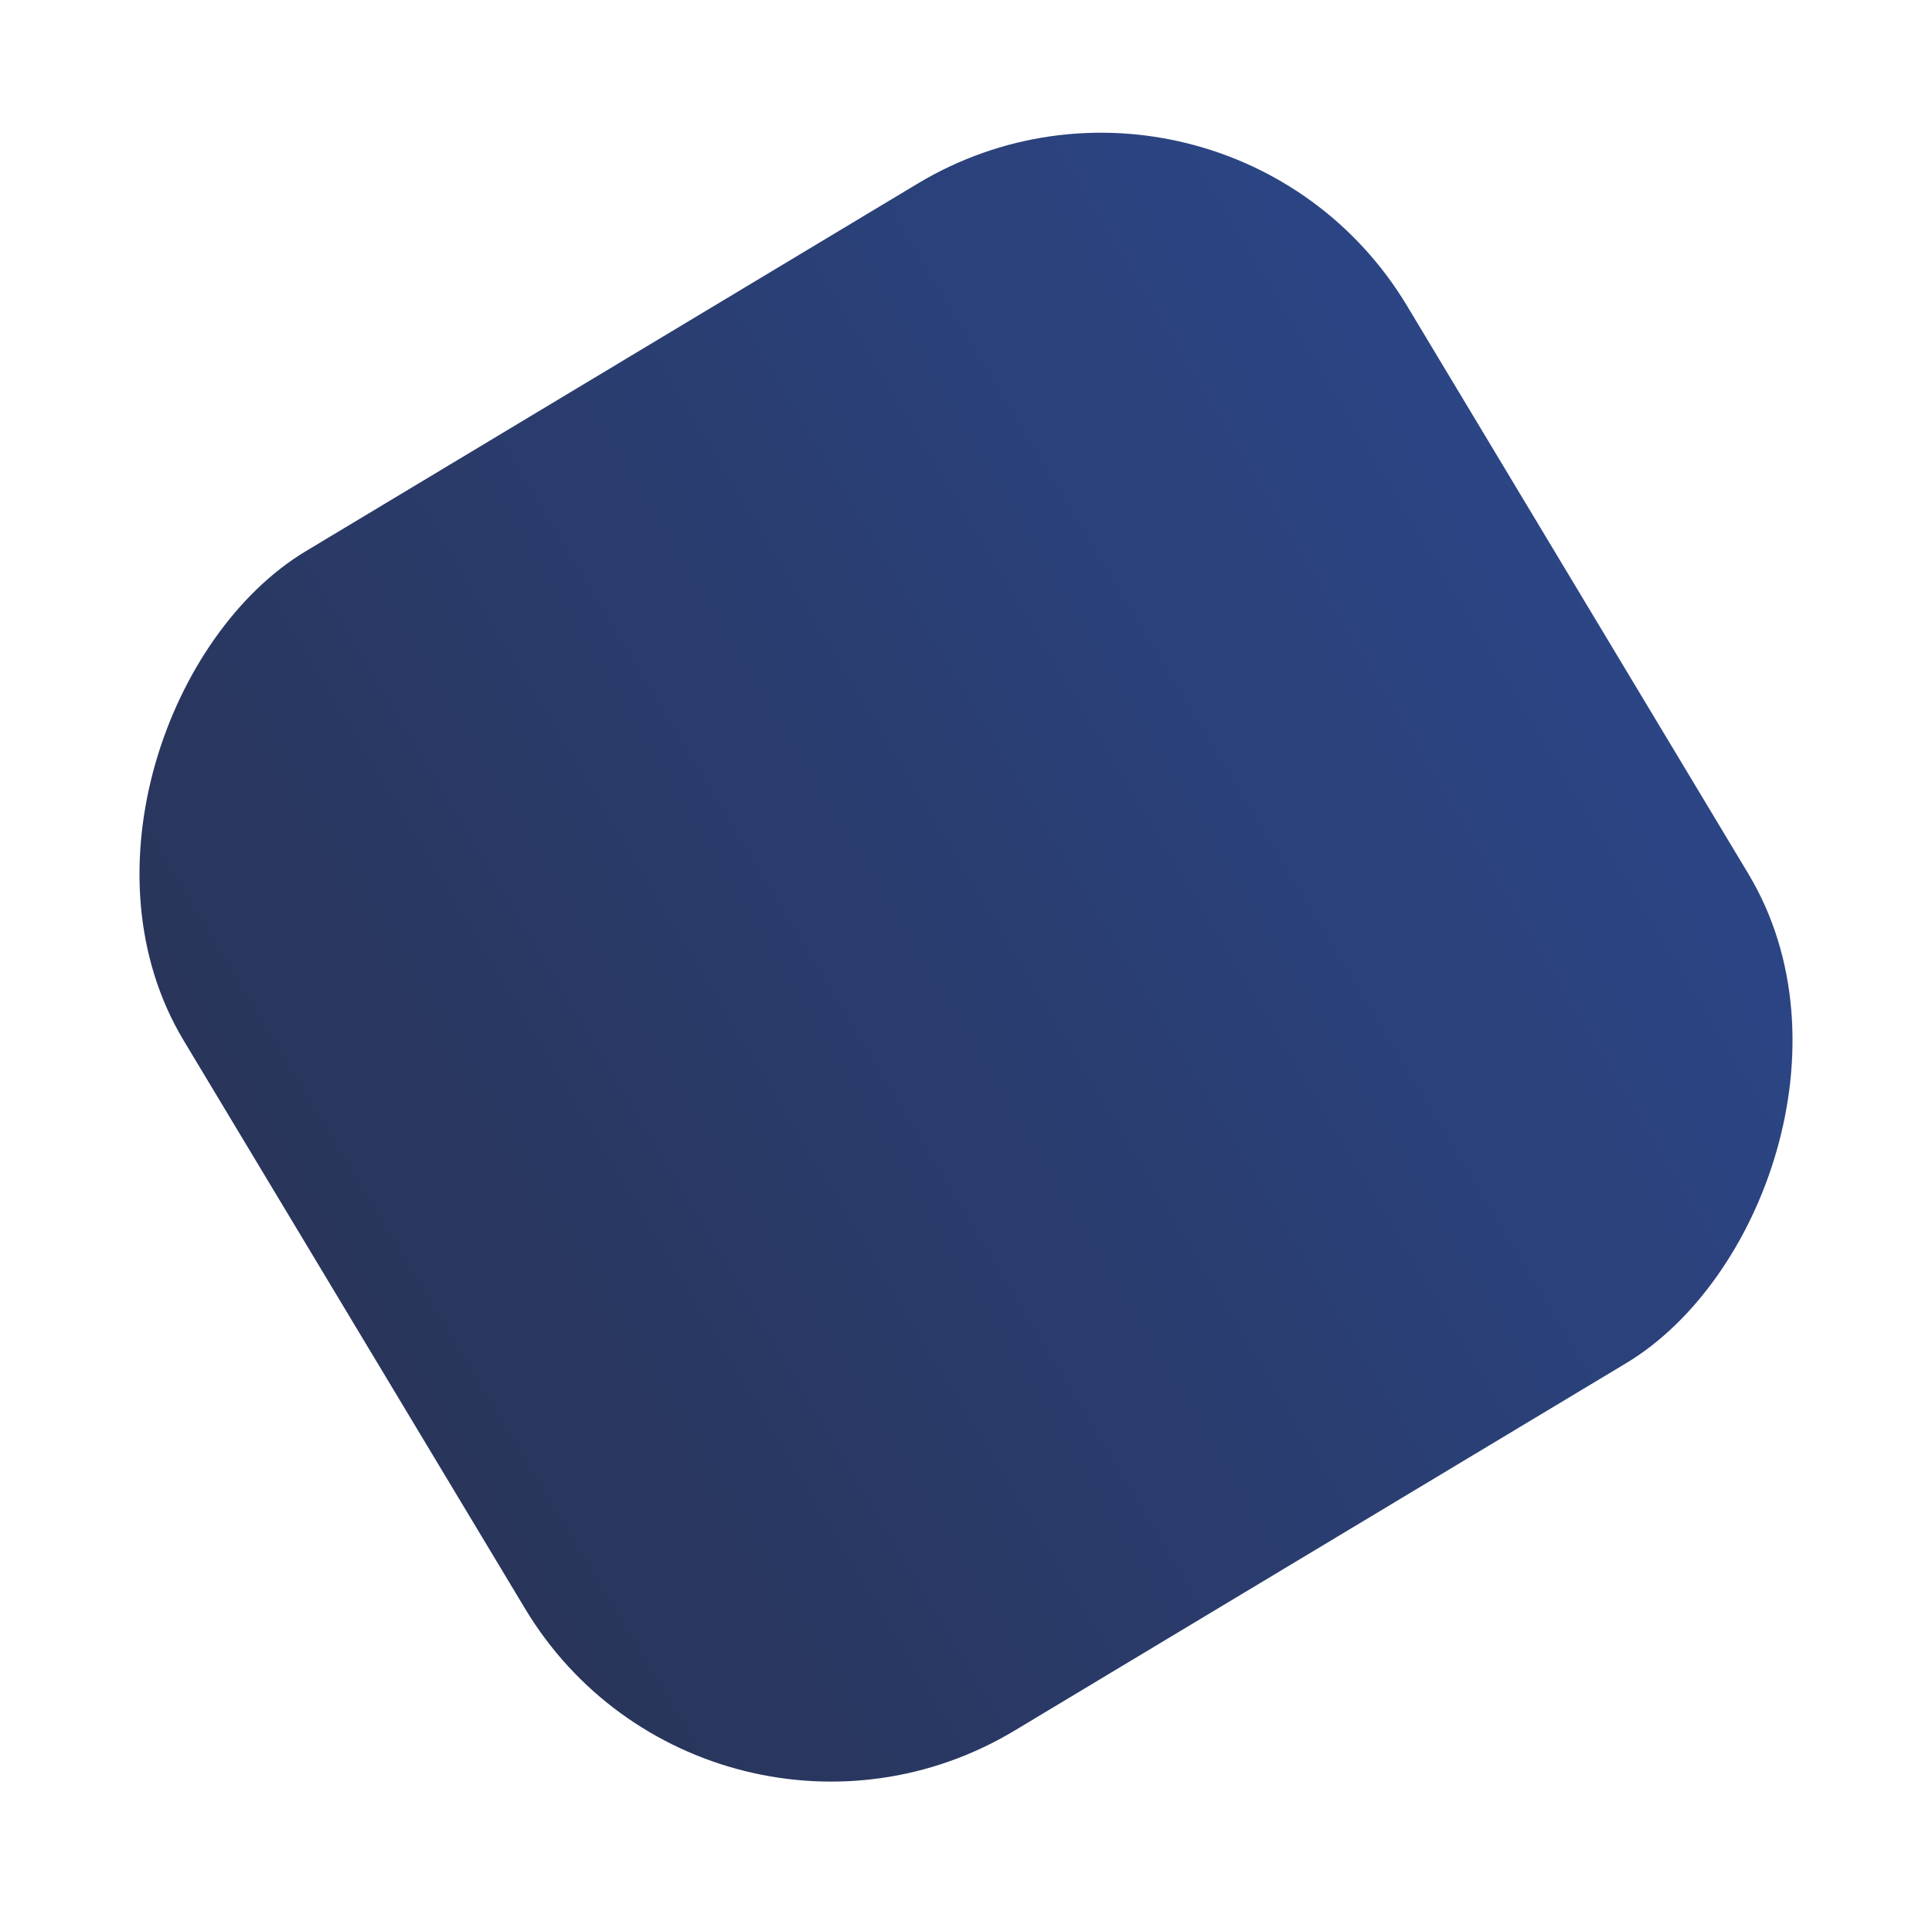 <svg xmlns="http://www.w3.org/2000/svg" xmlns:xlink="http://www.w3.org/1999/xlink" width="37.907" height="37.565" viewBox="0 0 37.907 37.565">
  <defs>
    <linearGradient id="linear-gradient" x1="0.5" x2="0.5" y2="1" gradientUnits="objectBoundingBox">
      <stop offset="0" stop-color="#2b4585"/>
      <stop offset="1" stop-color="#29355a"/>
    </linearGradient>
  </defs>
  <rect id="shape2" width="27" height="28" rx="7" transform="translate(24.001) rotate(59)" fill="url(#linear-gradient)"/>
</svg>
